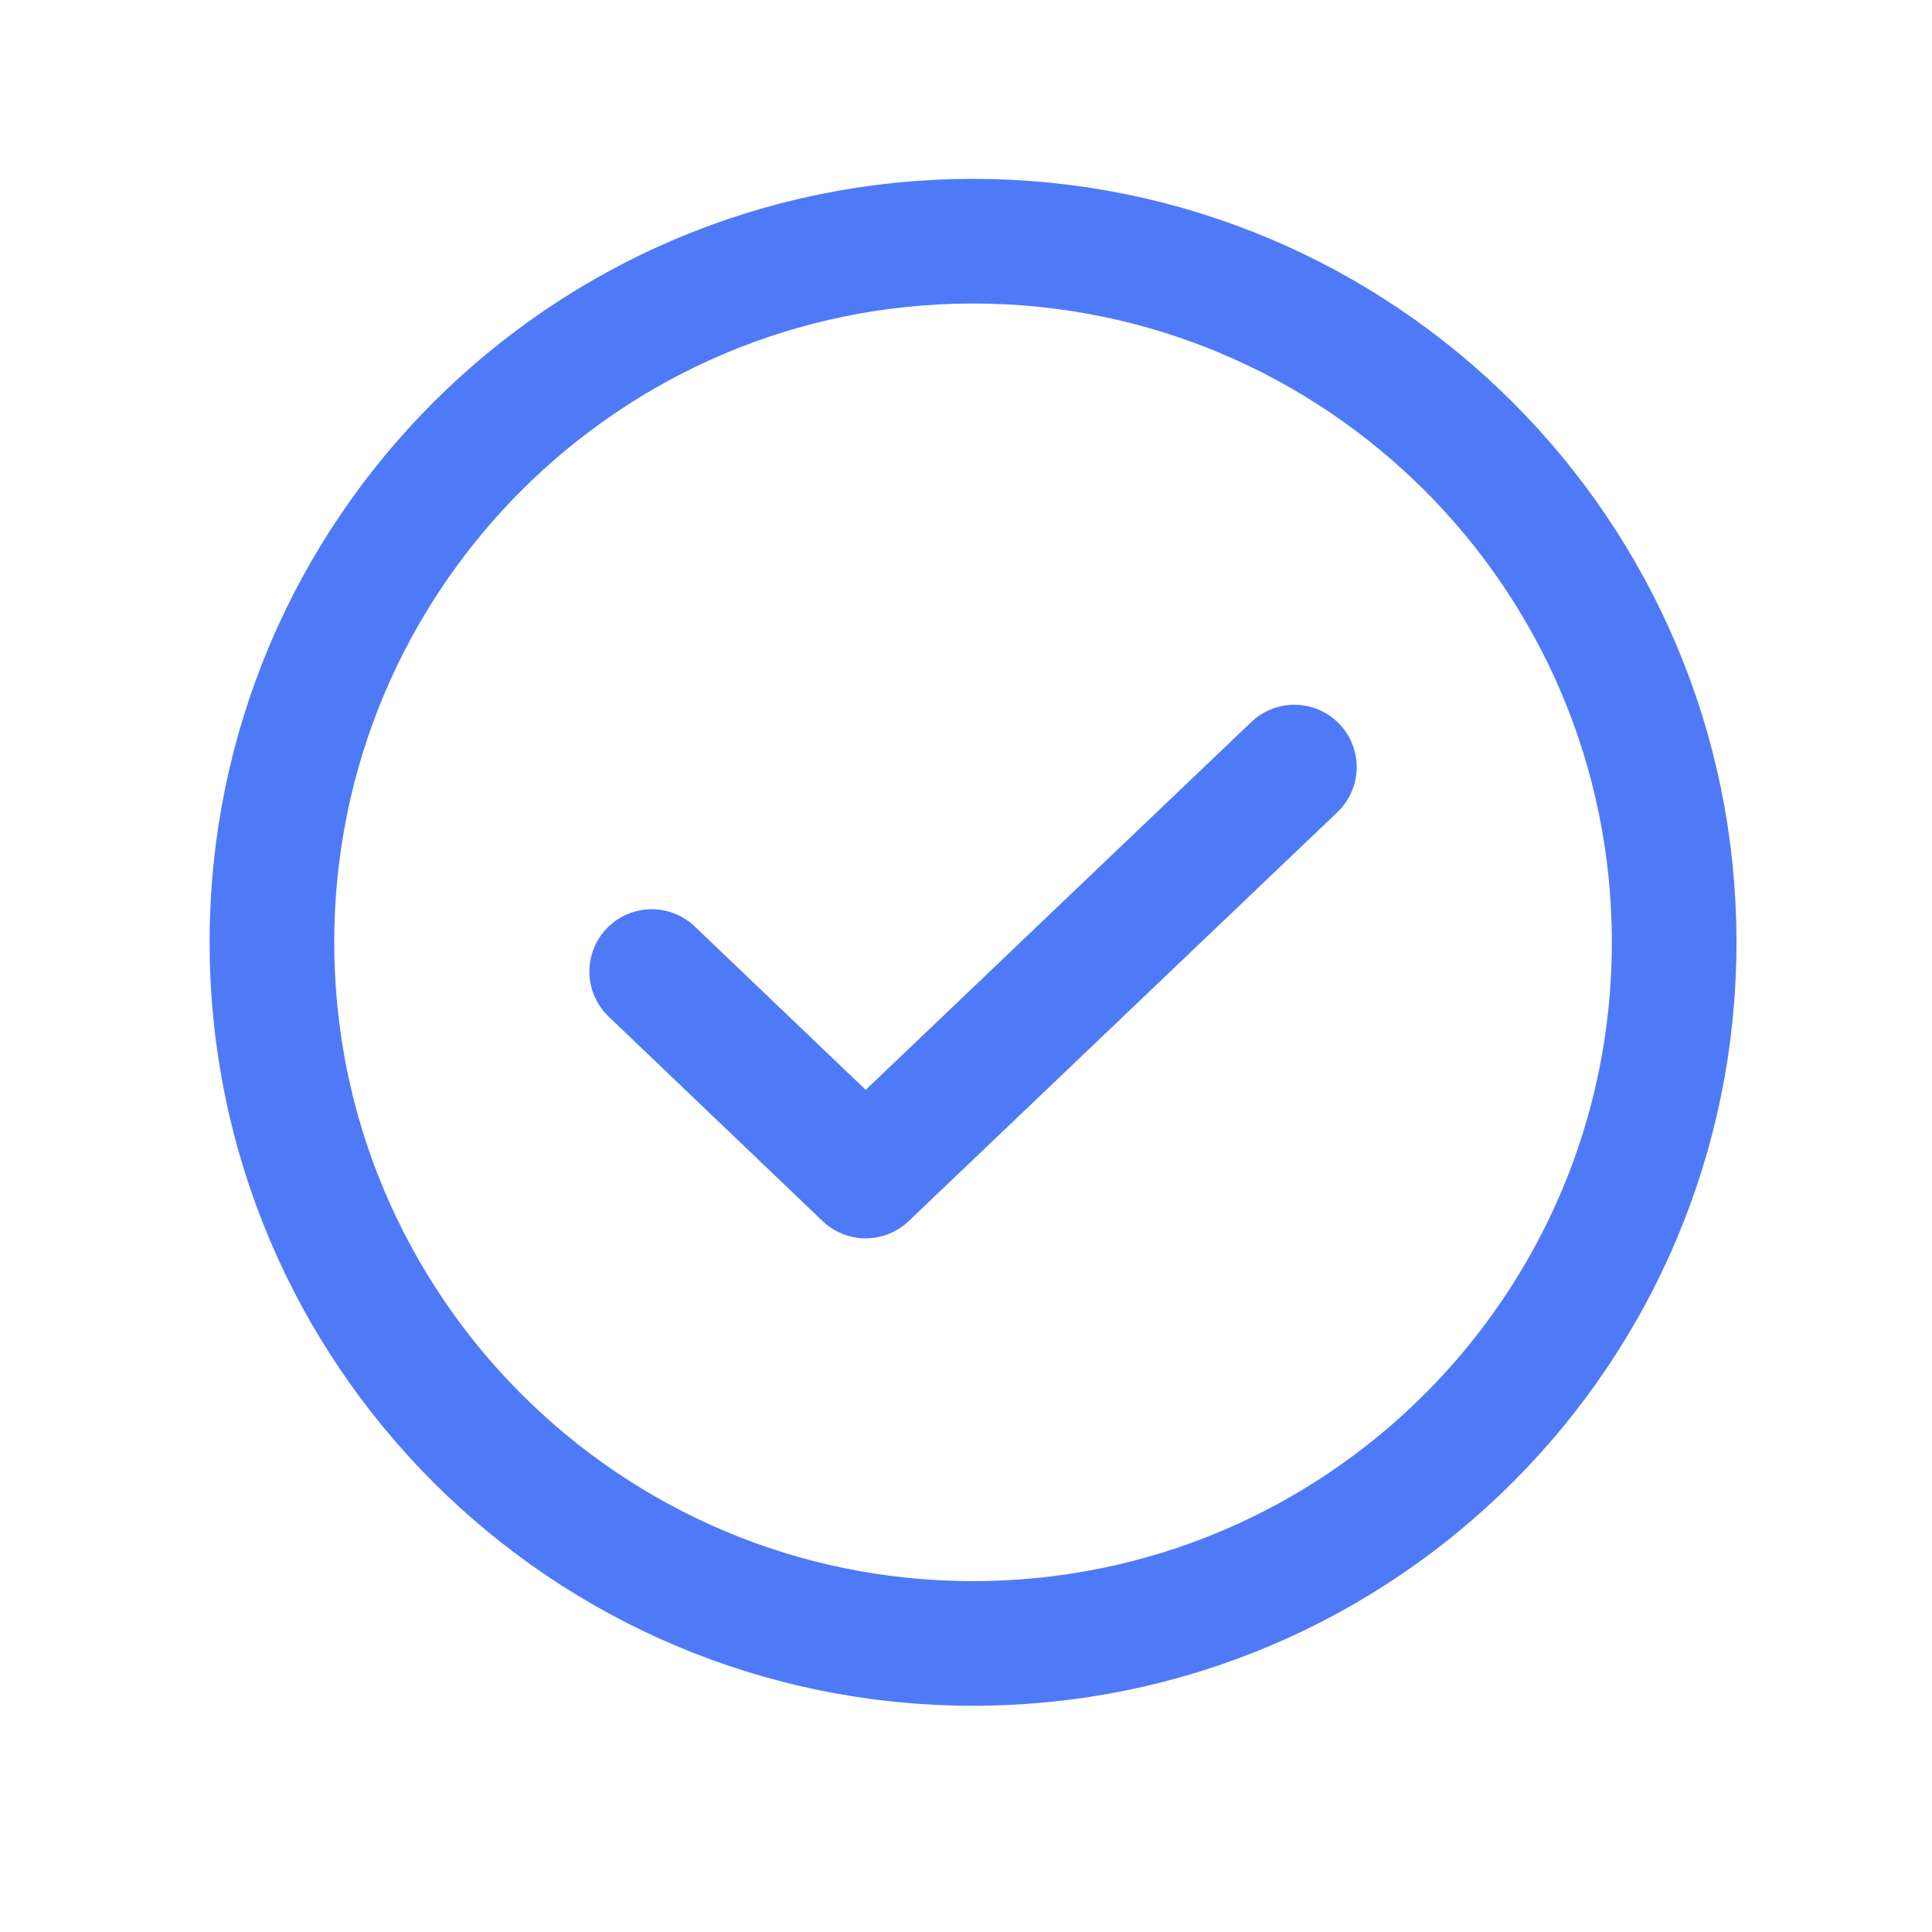 <?xml version="1.0" encoding="UTF-8"?> <svg xmlns="http://www.w3.org/2000/svg" width="31" height="31" viewBox="0 0 31 31" fill="none"> <path d="M20.769 12.308L13.89 18.87L10.457 15.589" stroke="#4F7AF7" stroke-width="2" stroke-linecap="round" stroke-linejoin="round"></path> <path d="M15.613 26.37C21.826 26.37 26.863 21.333 26.863 15.12C26.863 8.907 21.826 3.87 15.613 3.87C9.4 3.87 4.363 8.907 4.363 15.12C4.363 21.333 9.4 26.37 15.613 26.37Z" stroke="#4F7AF7" stroke-width="2" stroke-linecap="round" stroke-linejoin="round"></path> </svg> 